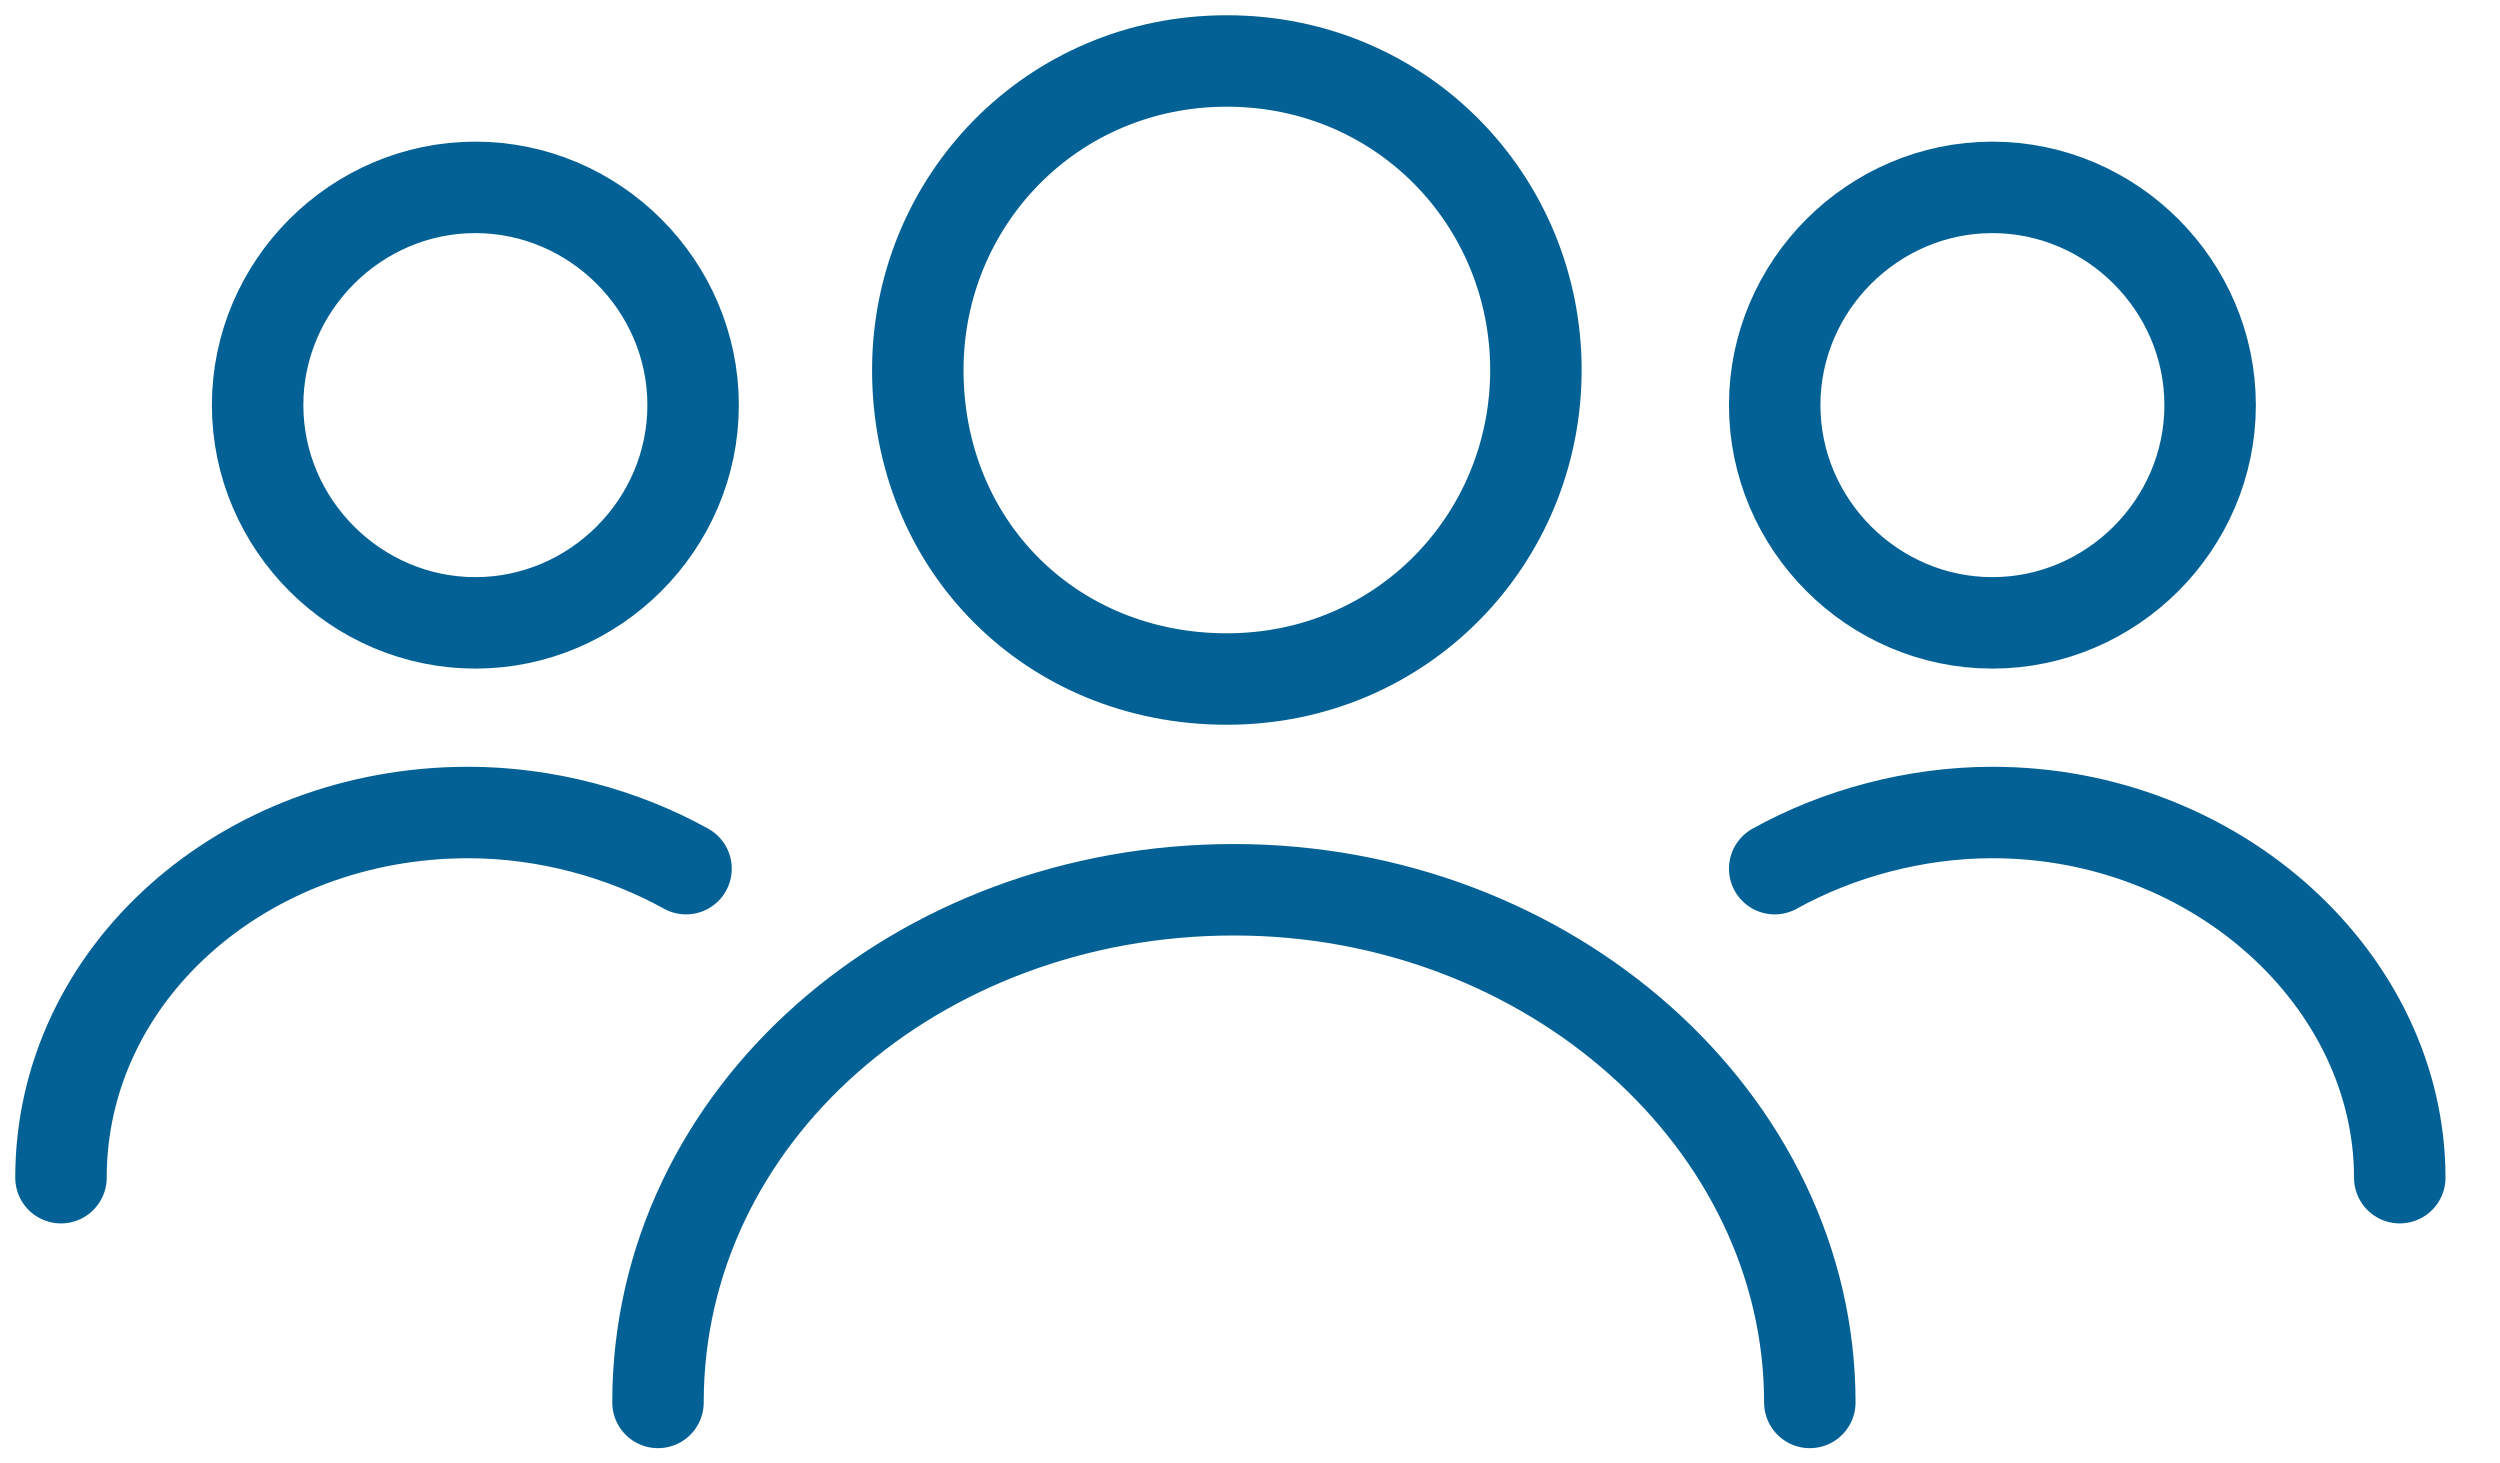 <?xml version="1.0" encoding="UTF-8"?> <svg xmlns="http://www.w3.org/2000/svg" width="41" height="24" viewBox="0 0 41 24" fill="none"><path d="M29.681 23C29.681 18.393 25.419 14.592 20.236 14.592C15.052 14.592 10.791 18.277 10.791 23M39.356 19.314C39.356 16.089 36.361 13.325 32.675 13.325C31.408 13.325 30.141 13.67 29.105 14.246M11.251 14.246C10.215 13.67 8.948 13.325 7.681 13.325C3.995 13.325 1 15.974 1 19.314M25.189 6.068C25.189 8.832 23 11.136 20.12 11.136C17.241 11.136 15.052 8.948 15.052 6.068C15.052 3.304 17.241 1 20.12 1C23 1 25.189 3.304 25.189 6.068ZM32.675 3.073C30.717 3.073 29.105 4.686 29.105 6.644C29.105 8.602 30.717 10.215 32.675 10.215C34.633 10.215 36.246 8.602 36.246 6.644C36.246 4.686 34.633 3.073 32.675 3.073ZM4.225 6.644C4.225 8.602 5.838 10.215 7.796 10.215C9.754 10.215 11.367 8.602 11.367 6.644C11.367 4.686 9.754 3.073 7.796 3.073C5.838 3.073 4.225 4.686 4.225 6.644Z" stroke="#046195" stroke-width="1.5" stroke-miterlimit="10" stroke-linecap="round"></path></svg> 